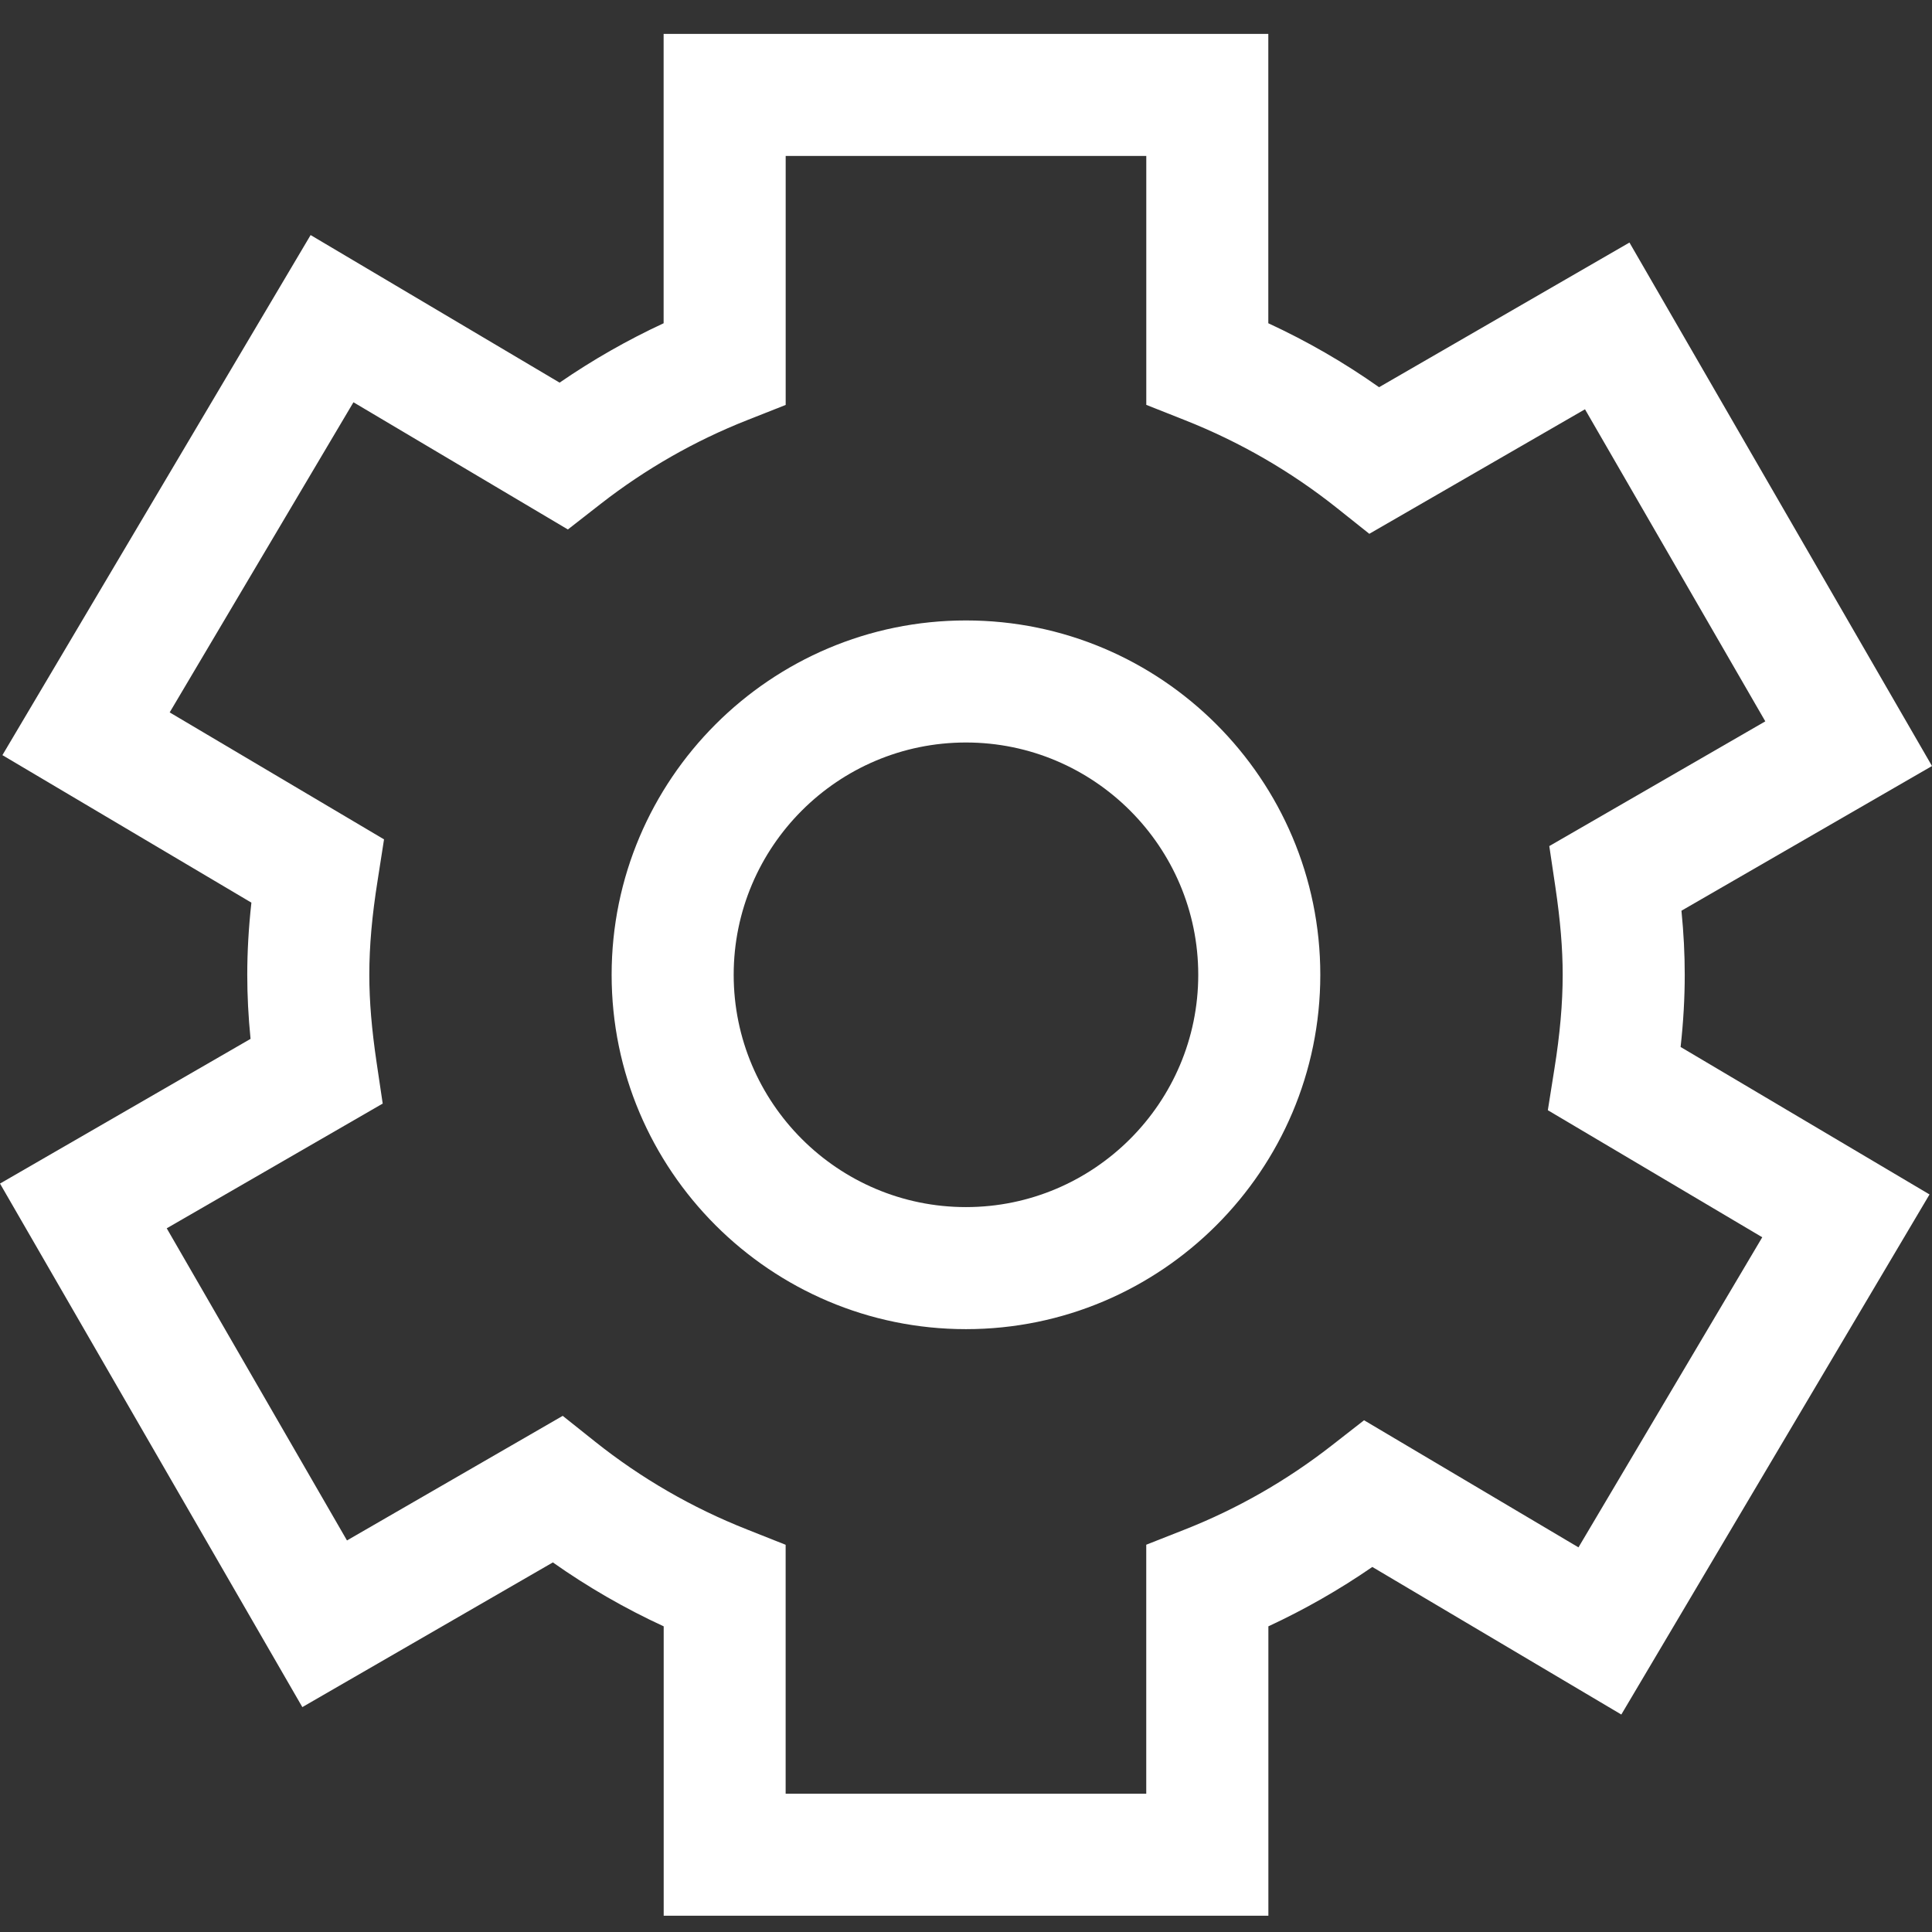 <?xml version="1.0" encoding="UTF-8"?>
<svg xmlns="http://www.w3.org/2000/svg" width="57" height="57" viewBox="0 0 57 57" fill="none">
  <rect x="0" y="0" width="57" height="57" fill="#333333" stroke="none"/>
  <g id="settings_icon-icons.com_72415 1">
    <g id="Group">
      <path id="Vector" d="M28.499 18.305C22.735 18.305 18.045 22.995 18.045 28.76C18.045 34.524 22.735 39.214 28.499 39.214C34.264 39.214 38.953 34.524 38.953 28.76C38.953 22.995 34.265 18.305 28.499 18.305ZM28.499 35.613C24.72 35.613 21.646 32.537 21.646 28.76C21.646 24.981 24.719 21.906 28.499 21.906C32.276 21.906 35.352 24.98 35.352 28.76C35.352 32.536 32.277 35.613 28.499 35.613Z" fill="white"></path>
      <path id="Vector_2" d="M48.074 7.156L40.687 11.424C39.658 10.697 38.565 10.067 37.419 9.537V1H19.579V9.537C18.512 10.032 17.483 10.619 16.51 11.289L9.164 6.935L0.071 22.279L7.417 26.631C7.334 27.382 7.295 28.085 7.295 28.76C7.295 29.368 7.326 29.986 7.392 30.65L0 34.919L8.92 50.365L16.311 46.096C17.341 46.822 18.433 47.453 19.581 47.982V56.519H37.421V47.982C38.488 47.487 39.514 46.901 40.488 46.23L47.834 50.584L56.927 35.24L49.583 30.889C49.666 30.142 49.705 29.436 49.705 28.76C49.705 28.15 49.674 27.533 49.608 26.869L57 22.6L48.074 7.156ZM45.709 24.962L45.889 26.172C46.034 27.155 46.104 27.976 46.104 28.76C46.104 29.604 46.024 30.514 45.858 31.546L45.666 32.755L51.992 36.503L46.57 45.652L40.244 41.902L39.276 42.657C37.959 43.683 36.505 44.515 34.957 45.125L33.818 45.574V52.92H23.179V45.576L22.042 45.125C20.418 44.484 18.912 43.612 17.562 42.537L16.602 41.772L10.237 45.448L4.919 36.239L11.291 32.559L11.111 31.348C10.966 30.365 10.896 29.544 10.896 28.761C10.896 27.912 10.974 27.025 11.142 25.97L11.33 24.764L5.006 21.018L10.428 11.868L16.754 15.621L17.722 14.866C19.043 13.837 20.497 13.006 22.043 12.396L23.18 11.947V4.601H33.819V11.945L34.958 12.396C36.578 13.037 38.086 13.908 39.437 14.983L40.399 15.749L46.762 12.075L52.082 21.282L45.709 24.962Z" fill="white"></path>
    </g>
  </g>
</svg>
